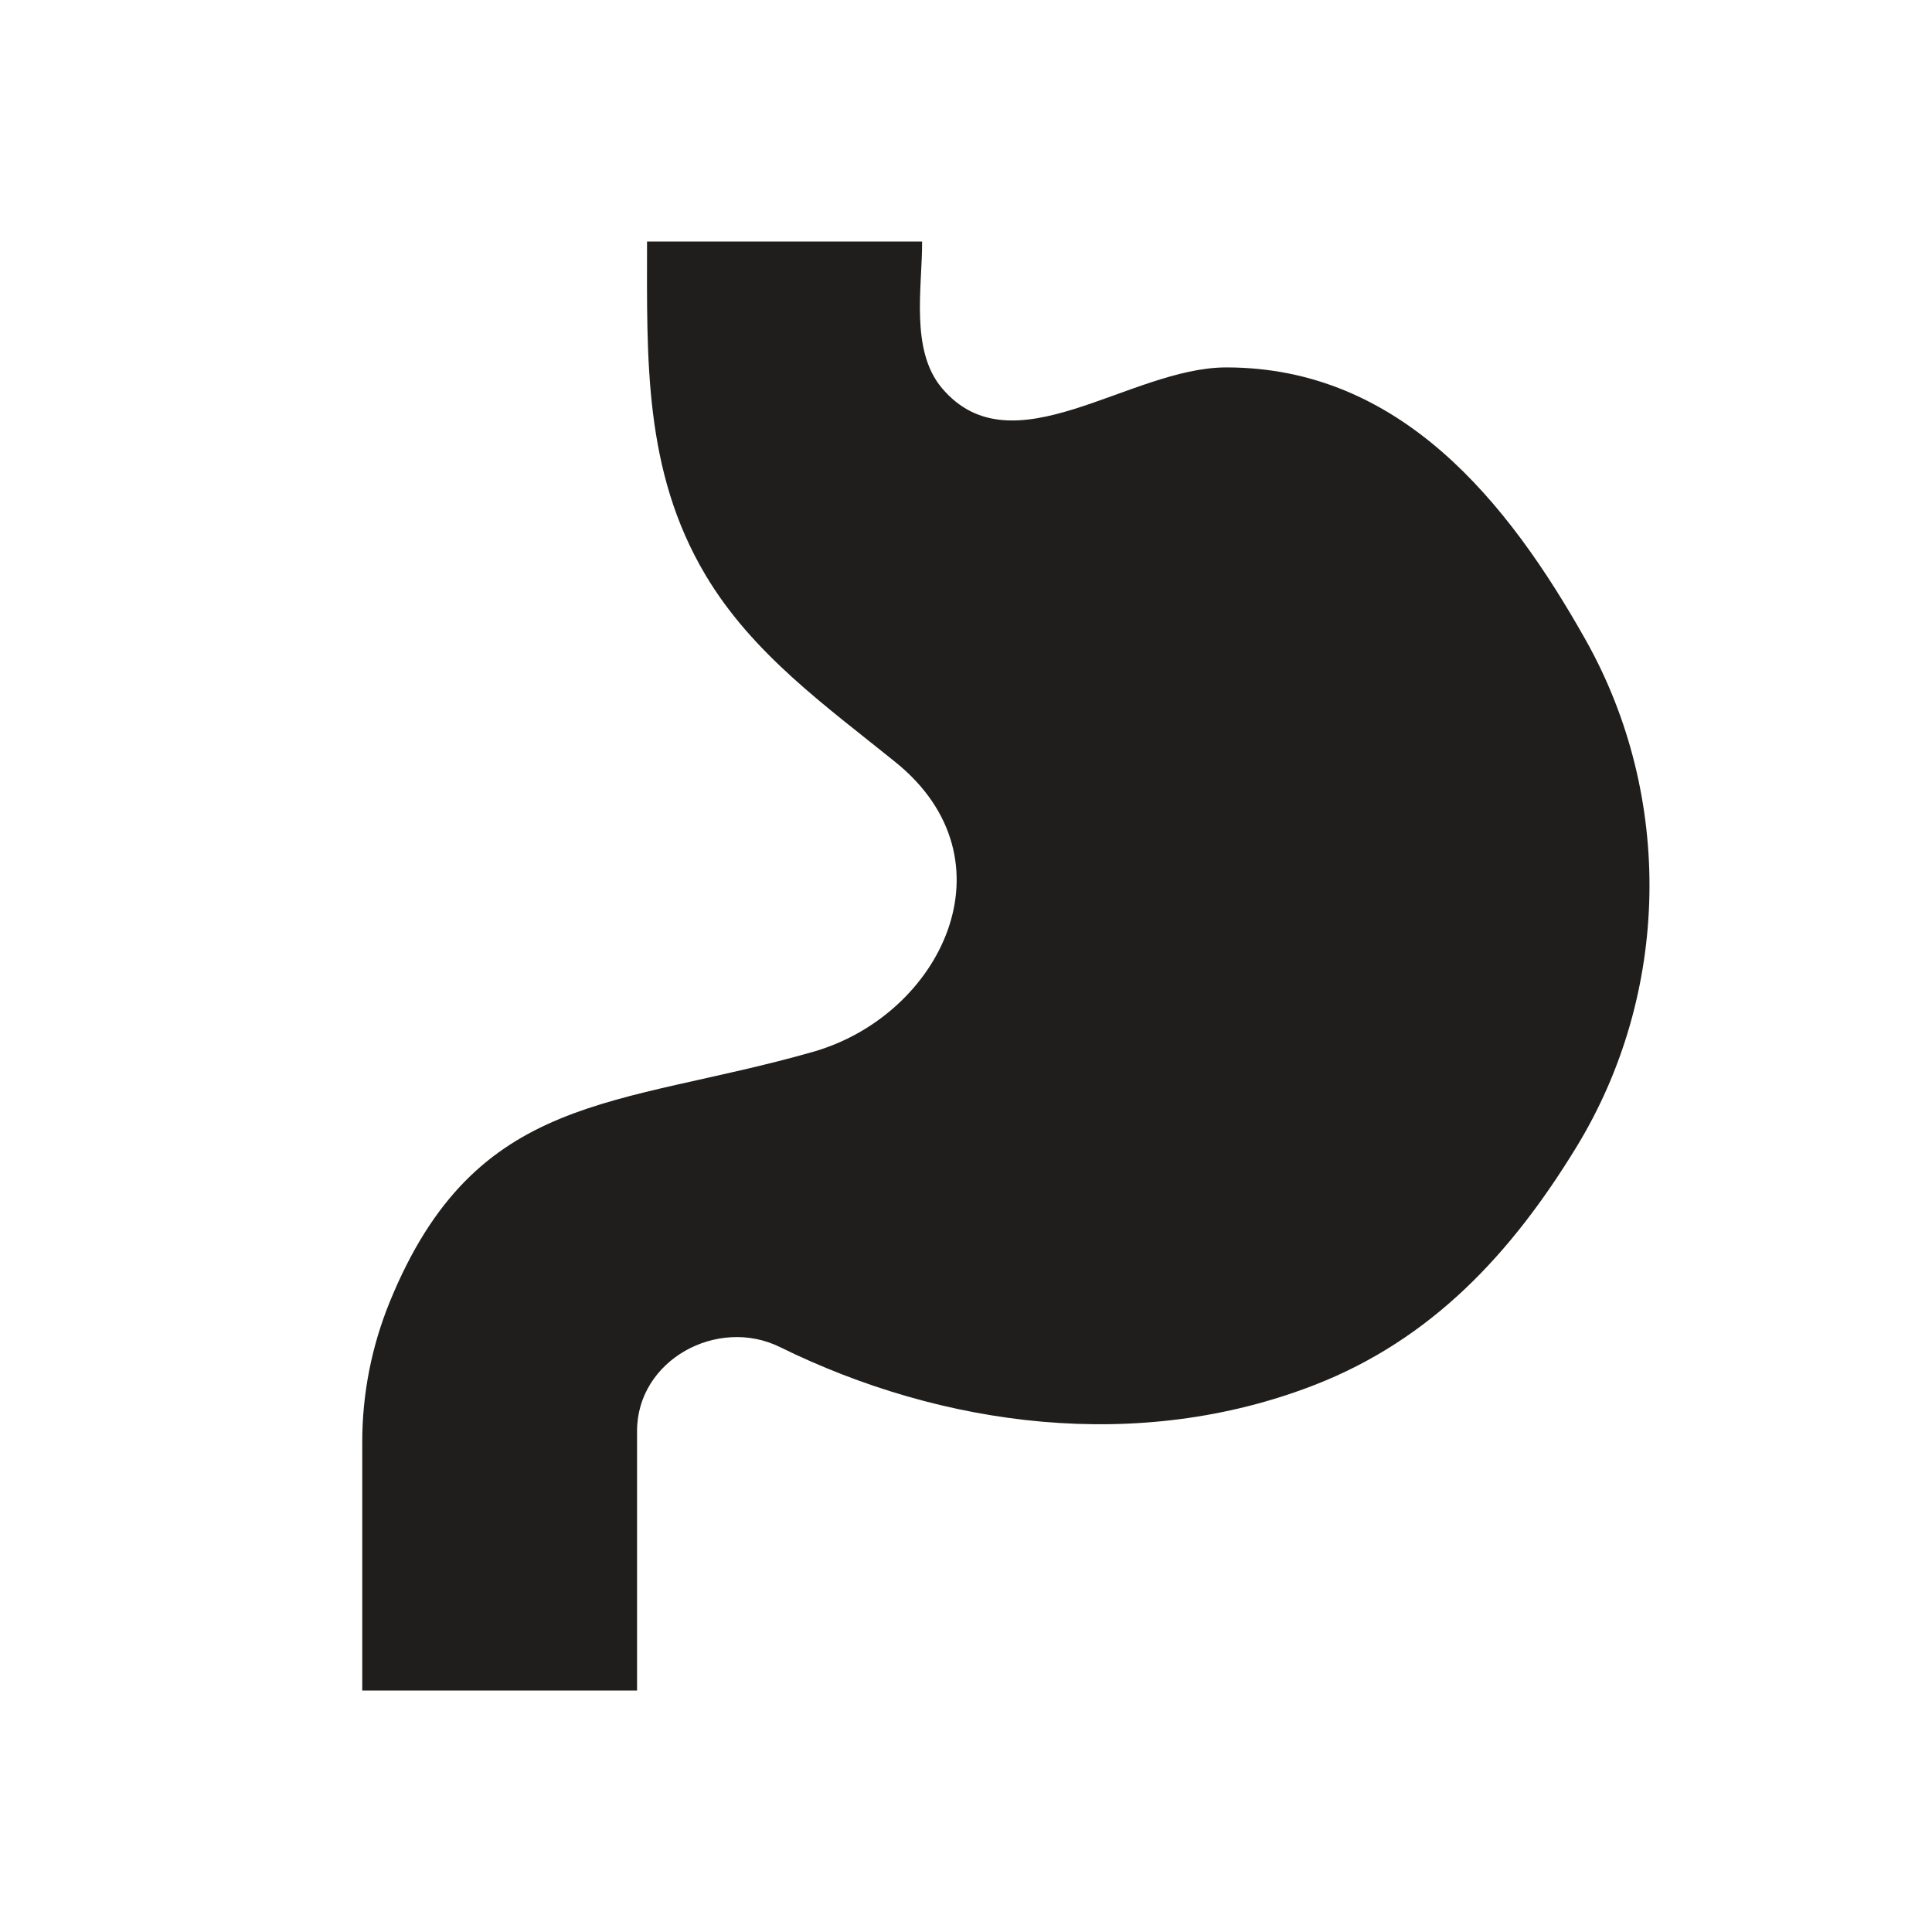 <svg width="64" height="64" viewBox="0 0 64 64" fill="none" xmlns="http://www.w3.org/2000/svg">
<path d="M40.64 13.511H38.456C37.505 13.511 36.593 13.882 35.925 14.539C34.443 15.999 31.985 15.889 30.646 14.304L30.144 13.71C29.521 12.974 29.179 12.051 29.175 11.098L29.167 9.334H22.788V12.002C22.788 14.222 23.39 16.402 24.534 18.323L24.605 18.443C25.327 19.656 26.265 20.735 27.375 21.63L30.52 24.165C33.022 26.182 33.773 29.604 32.334 32.437C31.464 34.149 29.897 35.428 28.012 35.966L27.297 36.17C26.24 36.471 25.125 36.575 24.028 36.476C20.079 36.121 16.327 38.333 14.861 41.913L14.149 43.655C13.61 44.971 13.333 46.374 13.333 47.79V54.667H19.697V47.431C19.697 46.285 20.147 45.181 20.955 44.346C22.365 42.889 24.595 42.509 26.431 43.412L29.123 44.737C30.337 45.335 31.679 45.646 33.04 45.646H37.595C39.464 45.646 41.316 45.301 43.052 44.628C46.064 43.46 48.595 41.36 50.253 38.652L51.078 37.303C52.554 34.892 53.333 32.139 53.333 29.333C53.333 26.72 52.657 24.149 51.367 21.855L50.056 19.524C49.221 18.039 48.06 16.751 46.656 15.75L45.833 15.164C44.327 14.09 42.508 13.511 40.64 13.511Z" fill="#1F1E1C"/>
<path fill-rule="evenodd" clip-rule="evenodd" d="M21.434 8H30.546C30.553 9.515 30.141 11.6 31.204 12.858C33.535 15.618 37.411 12.171 40.624 12.171C46.398 12.171 49.965 16.641 52.529 21.202C55.456 26.407 55.332 32.914 52.215 38.008C50.082 41.496 47.447 44.366 43.531 45.885C37.727 48.135 31.246 47.287 25.836 44.623C23.771 43.606 21.103 45.047 21.103 47.405V56H12V47.763C12 46.171 12.311 44.595 12.915 43.117C15.774 36.131 20.43 36.699 26.931 34.844C31.168 33.636 33.689 28.493 29.66 25.244C27.341 23.373 24.921 21.654 23.369 19.046C21.311 15.588 21.434 11.863 21.434 8Z" fill="#1F1E1C"/>
</svg>
